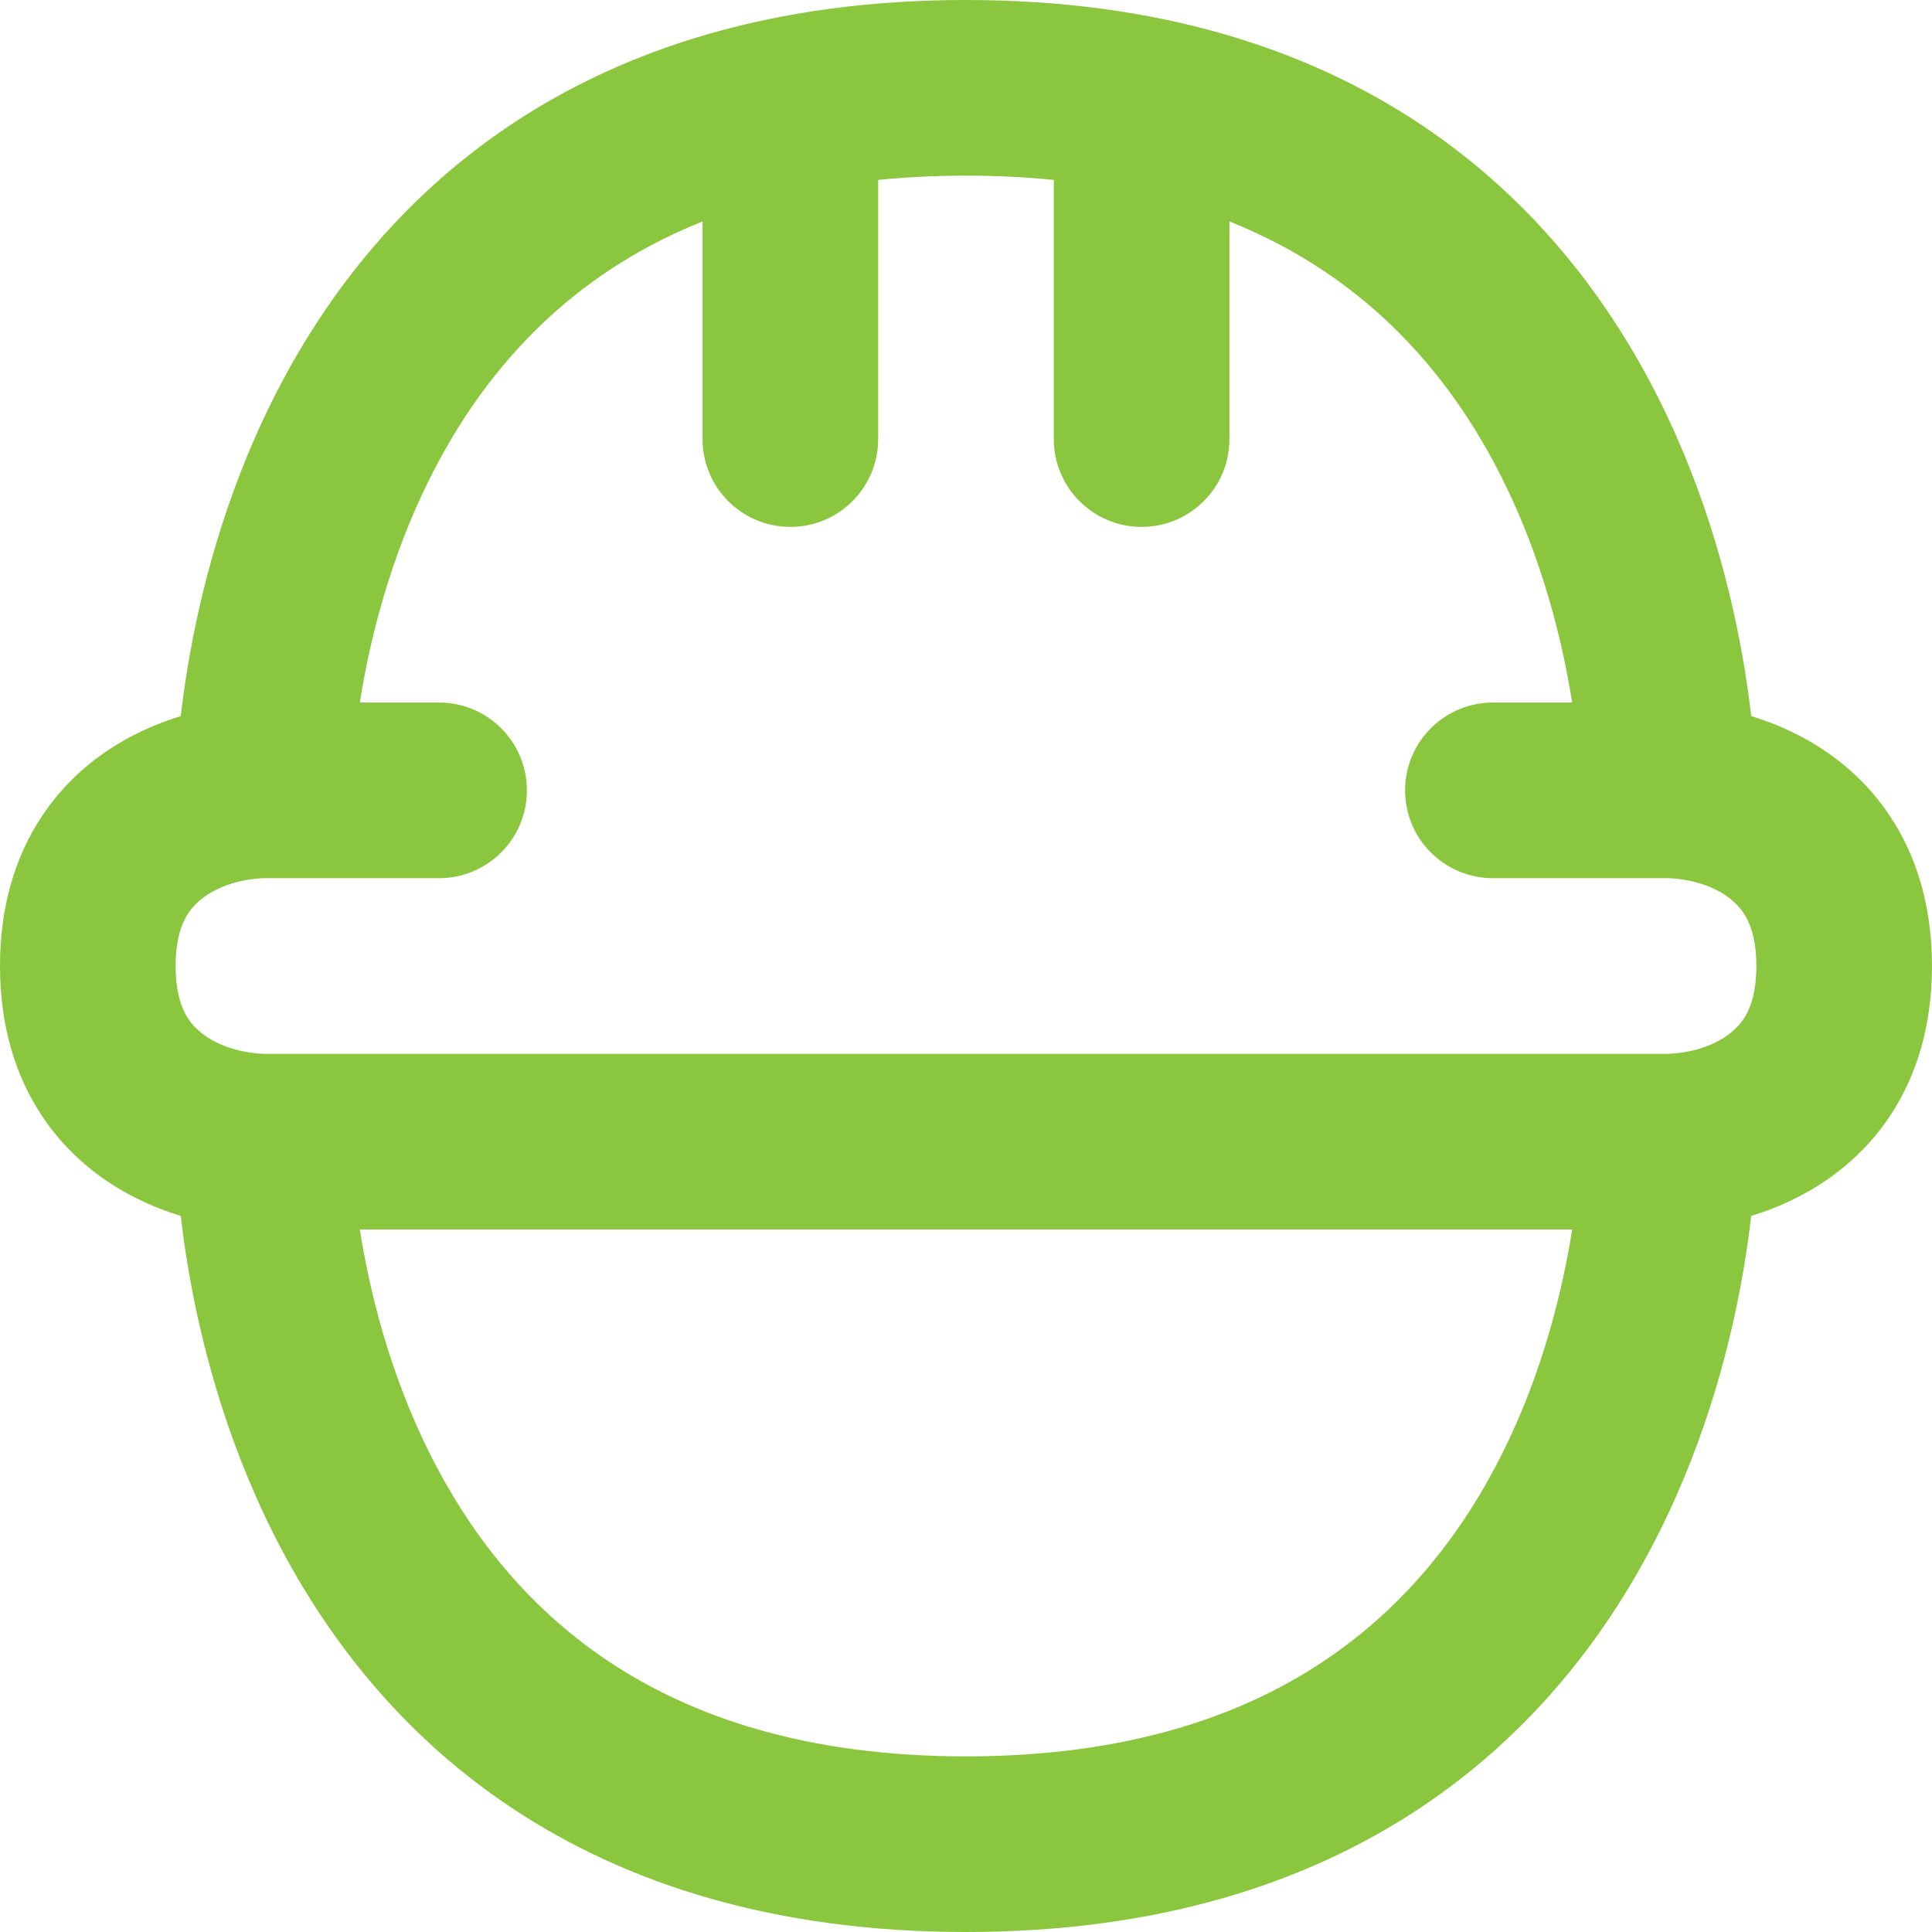 <?xml version="1.0" encoding="UTF-8"?>
<svg xmlns="http://www.w3.org/2000/svg" id="Layer_2" viewBox="0 0 2160 2160">
  <defs>
    <style>
      .cls-1 {
        fill: #8bc63f;
        fill-rule: evenodd;
      }
    </style>
  </defs>
  <g id="Layer_1-2" data-name="Layer_1">
    <path class="cls-1" d="M209.97,744.77c-3.4,20.41-5.95,39.16-7.86,55.82-15.65,4.8-32.52,11.21-49.65,19.78-36.19,18.1-75.37,46.78-105.28,91.66C16.85,957.5,0,1013.73,0,1080s16.85,122.5,47.17,167.98c29.91,44.87,69.09,73.56,105.28,91.65,17.14,8.57,34,14.97,49.65,19.78,1.91,16.66,4.46,35.4,7.86,55.82,13.34,80.07,40.22,188.32,94.94,297.77,54.92,109.83,138.83,222.65,266.54,307.79,128.32,85.55,295.01,139.21,508.55,139.21s380.23-53.67,508.55-139.21c127.71-85.14,211.62-197.96,266.53-307.79,54.73-109.44,81.6-217.7,94.94-297.77,3.4-20.41,5.95-39.15,7.86-55.82,15.65-4.81,32.52-11.21,49.65-19.78,36.19-18.09,75.37-46.78,105.29-91.65,30.32-45.48,47.17-101.71,47.17-167.98s-16.85-122.5-47.17-167.98c-29.92-44.87-69.1-73.56-105.29-91.66-17.13-8.57-34-14.97-49.65-19.78-1.91-16.66-4.47-35.4-7.86-55.82-13.34-80.07-40.22-188.32-94.94-297.77-54.91-109.83-138.83-222.64-266.53-307.78C1460.23,53.67,1293.55,0,1080,0s-380.23,53.67-508.55,139.22c-127.71,85.14-211.62,197.96-266.54,307.78-54.72,109.44-81.59,217.7-94.94,297.77ZM1757.7,1374.55H402.3c10.69,67.94,32.94,160.04,78.24,250.64,43.27,86.54,106.63,170.08,199.83,232.21,92.59,61.73,220.45,106.24,399.63,106.24s307.04-44.52,399.63-106.24c93.2-62.13,156.56-145.67,199.83-232.21,45.29-90.6,67.55-182.7,78.24-250.64ZM1757.7,785.45h-88.61c-54.23,0-98.18,43.96-98.18,98.18s43.96,98.18,98.18,98.18h196.36c30.28,1.18,66.36,12.68,83.98,39.12,6.5,9.75,14.2,27.16,14.2,59.07s-7.7,49.32-14.2,59.07c-17.62,26.44-53.71,37.94-83.98,39.12H294.55c-30.28-1.18-66.36-12.68-83.99-39.12-6.5-9.75-14.19-27.16-14.19-59.07s7.7-49.32,14.19-59.07c17.63-26.44,53.71-37.94,83.99-39.12h196.36c54.22,0,98.18-43.96,98.18-98.18s-43.96-98.18-98.18-98.18h-88.61c10.69-67.94,32.94-160.04,78.24-250.64,43.27-86.53,106.63-170.08,199.83-232.22,30.9-20.6,65.73-39.28,105.08-55.03v243.34c0,54.22,43.96,98.18,98.18,98.18s98.18-43.96,98.18-98.18V201.15c30.89-3.12,63.58-4.78,98.18-4.78s67.29,1.66,98.18,4.78v289.76c0,54.22,43.96,98.18,98.18,98.18s98.18-43.96,98.18-98.18v-243.34c39.35,15.75,74.19,34.43,105.08,55.03,93.2,62.13,156.56,145.68,199.83,232.22,45.29,90.6,67.55,182.7,78.24,250.64Z"></path>
  </g>
</svg>
